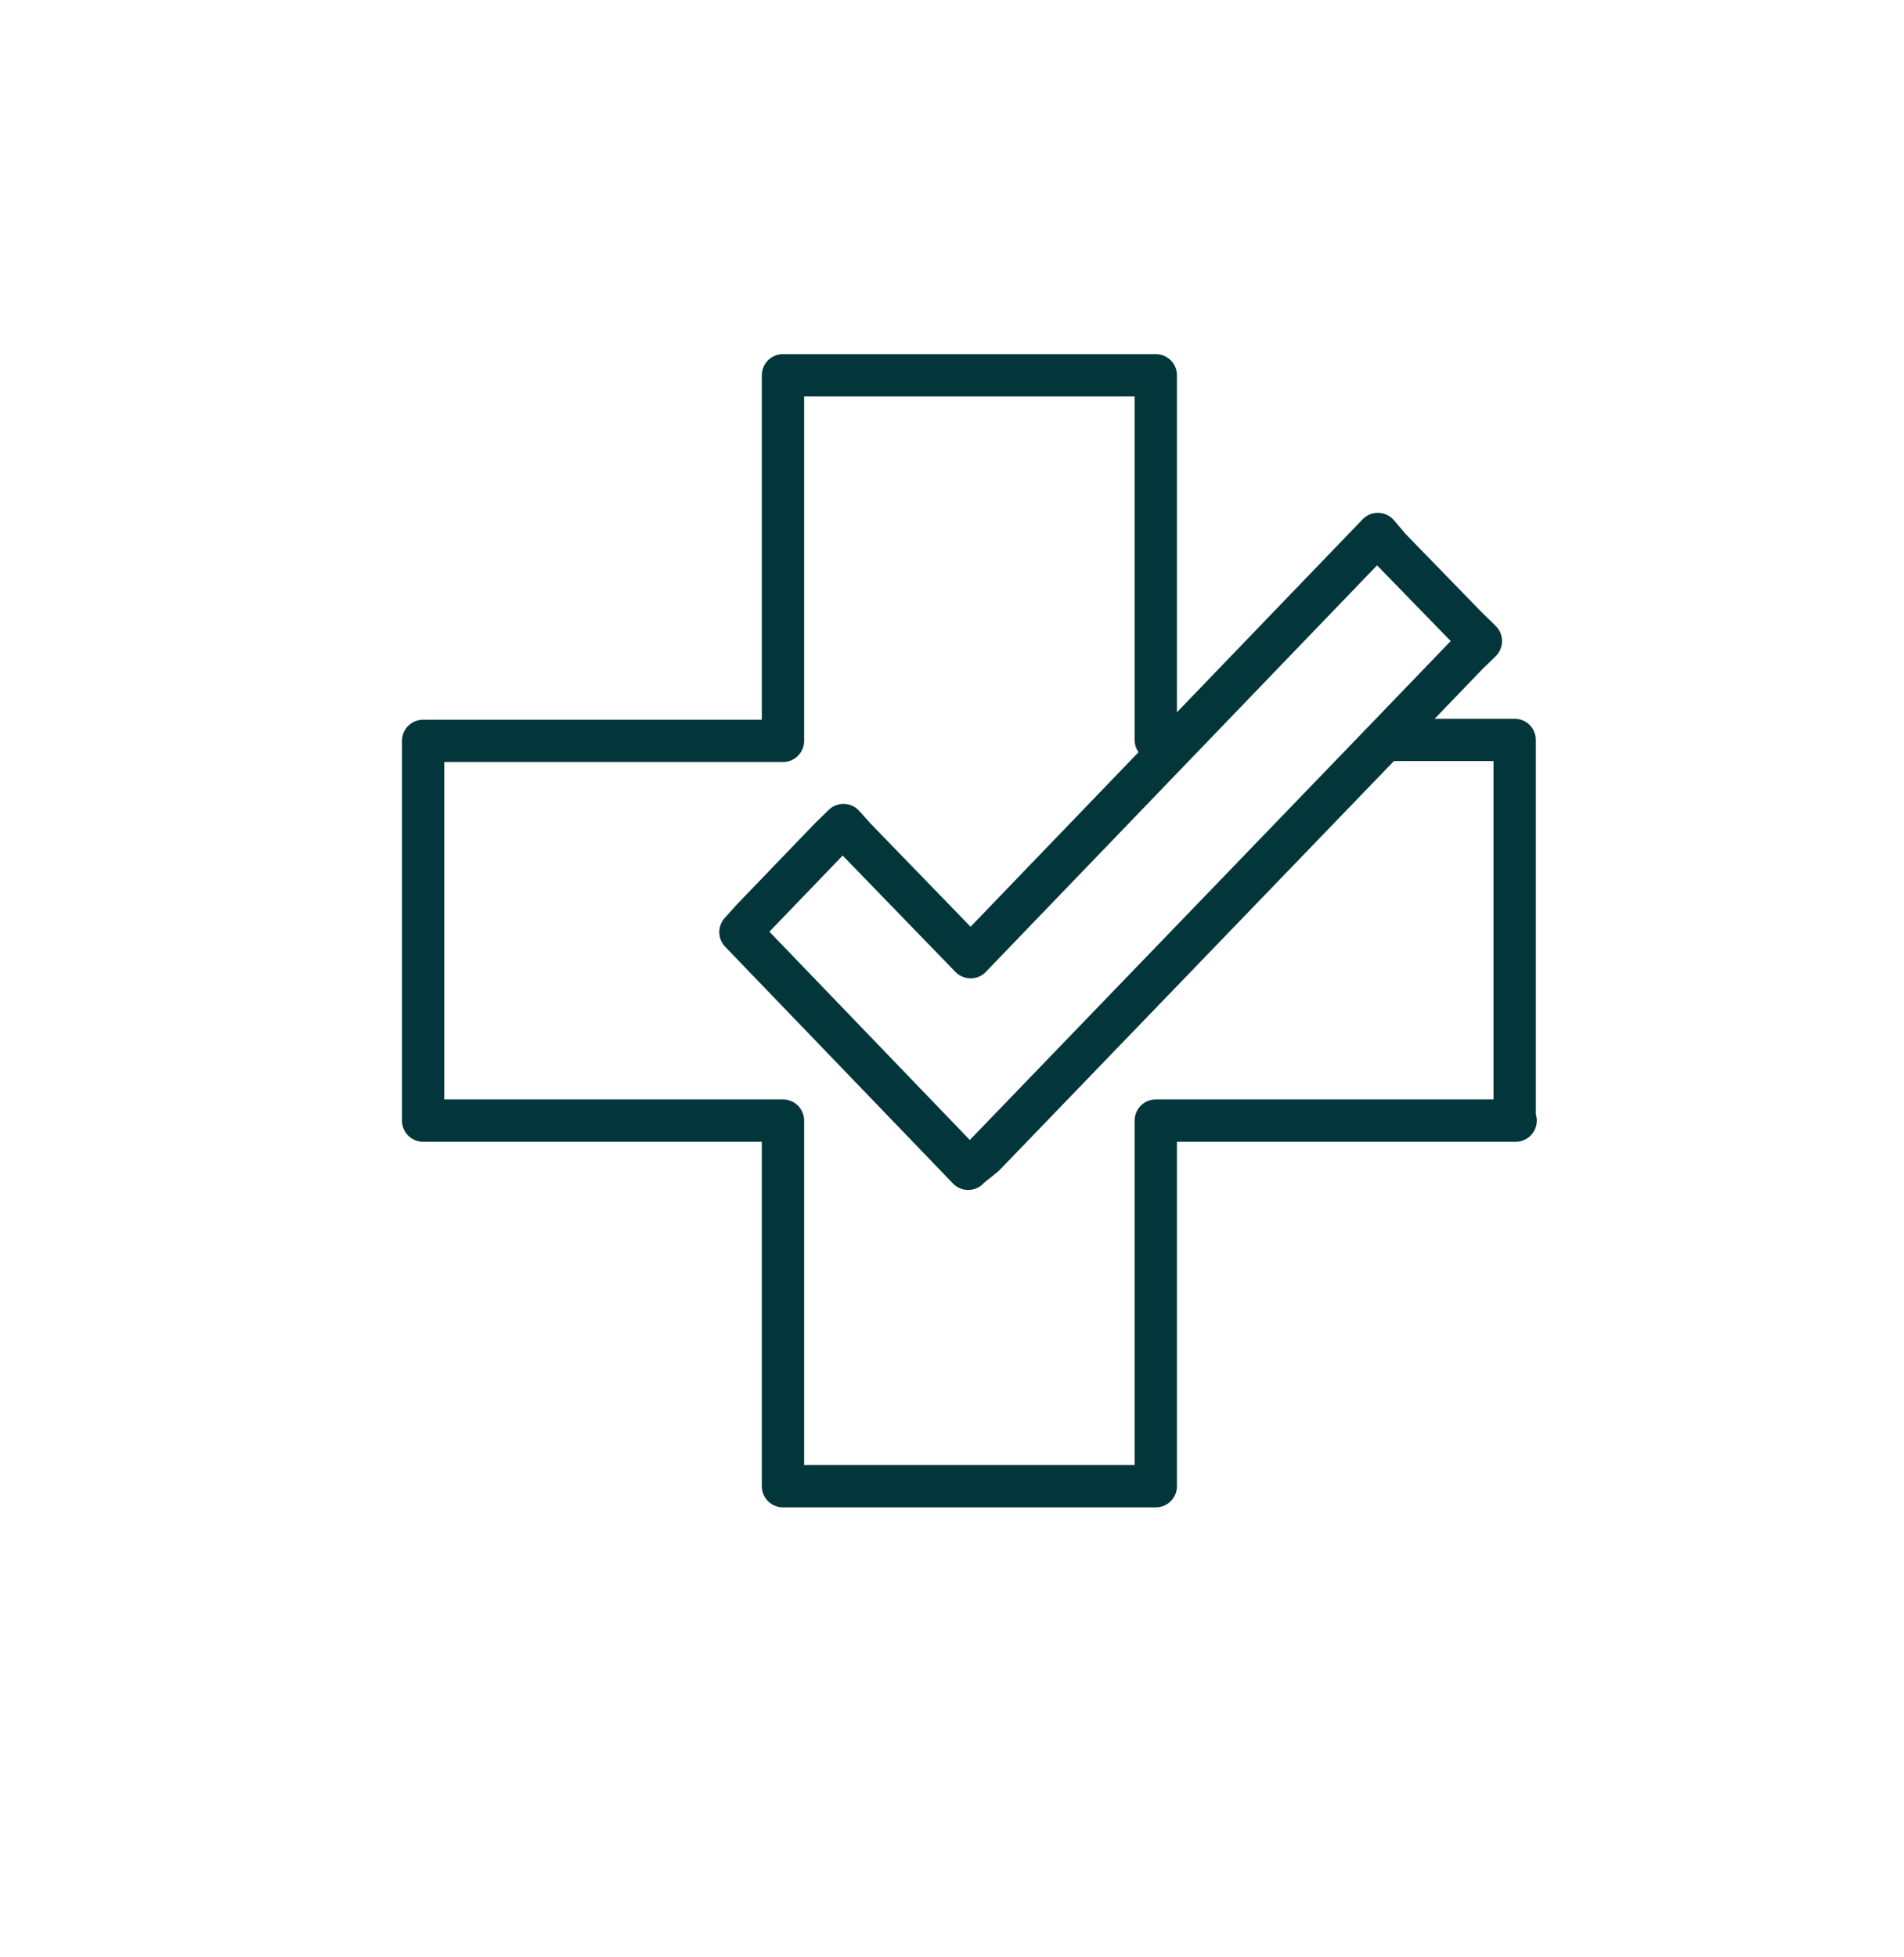 <svg xmlns="http://www.w3.org/2000/svg" fill="none" viewBox="0 0 36 37" height="37" width="36">
<path stroke-linejoin="round" stroke-width="0.8" stroke="#02363A" d="M26.311 13.987H28.639V21.165L28.657 21.183H21.853V28.094H14.804V21.183H8V14.005H14.804V7.094H21.853V13.987H22"></path>
<path stroke-linejoin="round" stroke-width="0.8" stroke="#02363A" d="M27.741 12.371L26.326 13.841L18.611 21.841L18.337 22.062L18.306 22.094L14 17.62L14.228 17.367L15.689 15.849L15.948 15.596L16.176 15.849L18.352 18.094L22.872 13.398L26.052 10.094L26.28 10.363L27.741 11.865L28 12.118L27.741 12.371Z"></path>
</svg>
